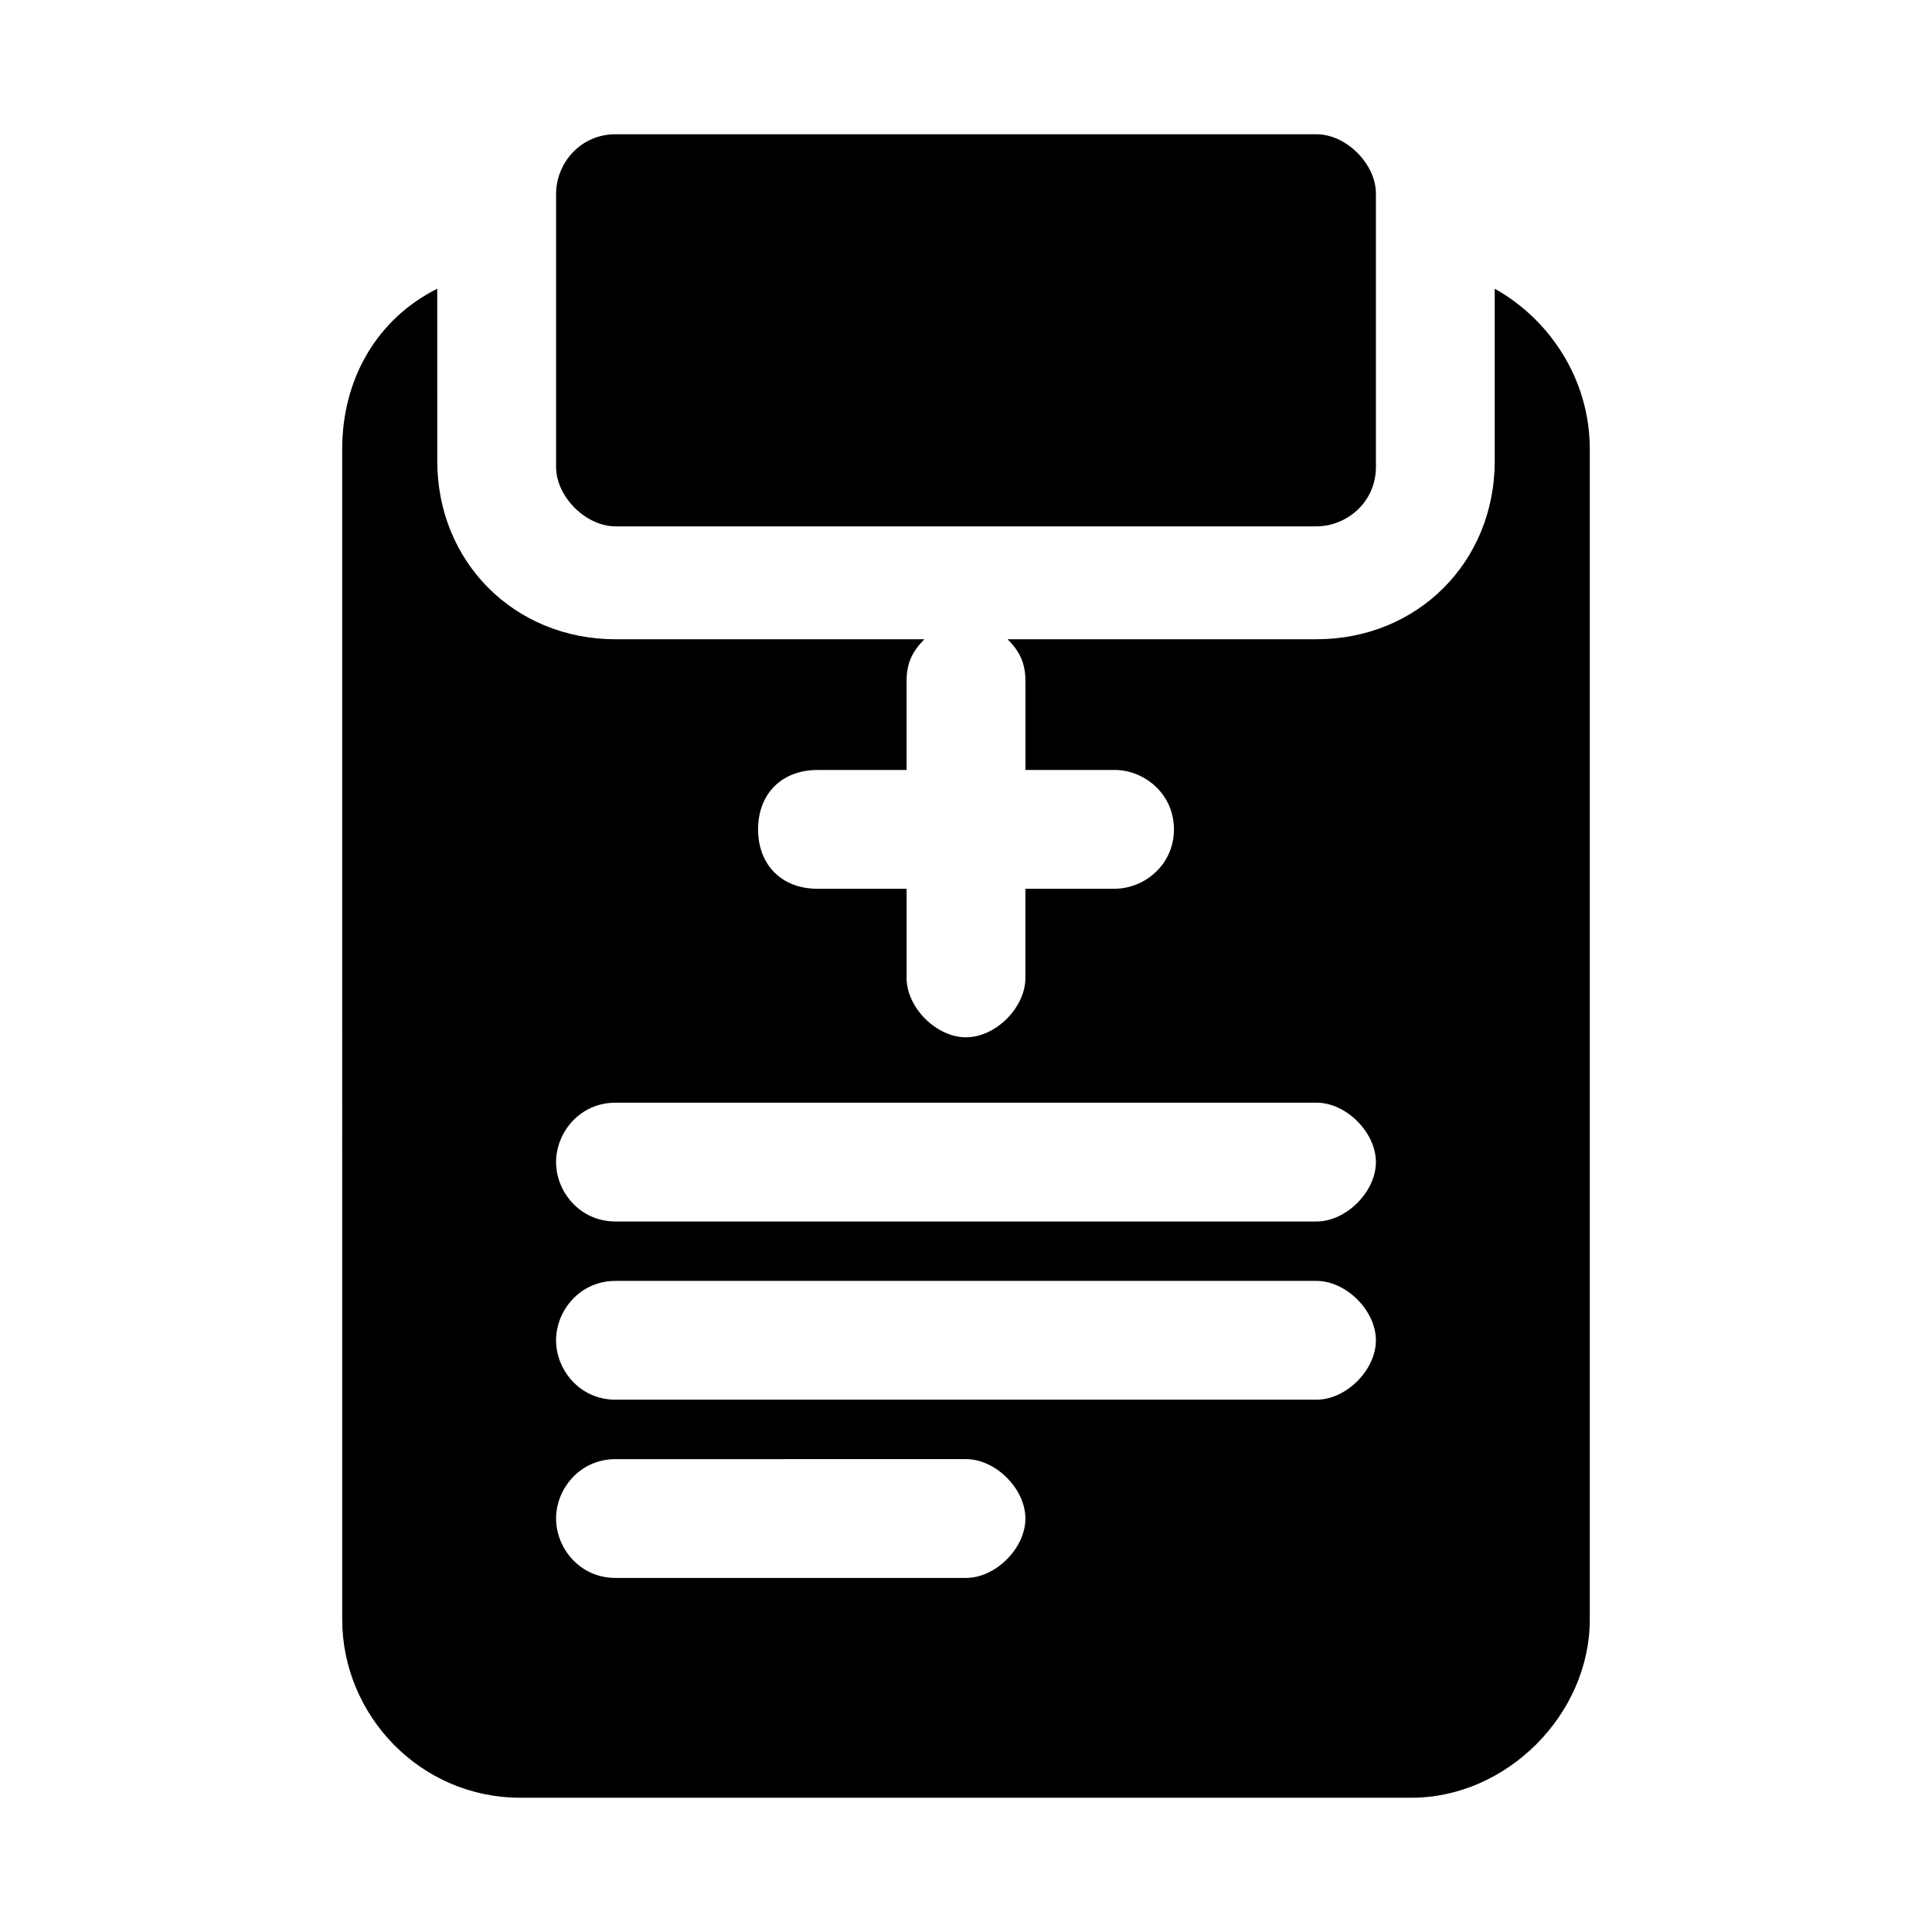<?xml version="1.0" encoding="UTF-8"?>
<!-- Uploaded to: ICON Repo, www.iconrepo.com, Generator: ICON Repo Mixer Tools -->
<svg fill="#000000" width="800px" height="800px" version="1.1" viewBox="144 144 512 512" xmlns="http://www.w3.org/2000/svg">
 <g>
  <path d="m540.12 220.52v45.656c0 26.766-20.469 47.23-47.23 47.23h-81.867c3.148 3.148 4.723 6.297 4.723 11.02v23.617h23.617c7.871 0 15.742 6.297 15.742 15.742s-7.871 15.742-15.742 15.742l-23.621 0.008v23.617c0 7.871-7.871 15.742-15.742 15.742s-15.742-7.871-15.742-15.742v-23.617h-23.617c-9.445 0-15.742-6.297-15.742-15.742 0-9.445 6.297-15.742 15.742-15.742l23.613-0.004v-23.617c0-4.723 1.574-7.871 4.723-11.02h-81.867c-26.766 0-47.23-20.469-47.23-47.23l-0.004-45.66c-15.742 7.871-25.191 23.617-25.191 42.508l0.004 310.16c0 25.191 20.469 47.23 47.23 47.23h236.16c25.191 0 47.23-22.043 47.23-47.23l0.004-310.16c0-18.891-11.023-34.637-25.191-42.508zm-140.12 341.65h-92.891c-9.445 0-15.742-7.871-15.742-15.742s6.297-15.742 15.742-15.742l92.891-0.004c7.871 0 15.742 7.871 15.742 15.742 0 7.871-7.871 15.746-15.742 15.746zm92.887-47.234h-185.78c-9.445 0-15.742-7.871-15.742-15.742s6.297-15.742 15.742-15.742h185.78c7.871 0 15.742 7.871 15.742 15.742s-7.871 15.742-15.746 15.742zm0-47.23h-185.78c-9.445 0-15.742-7.871-15.742-15.742 0-7.871 6.297-15.742 15.742-15.742h185.78c7.871 0 15.742 7.871 15.742 15.742 0 7.867-7.871 15.742-15.746 15.742z"/>
  <path d="m307.11 283.49h185.78c7.871 0 15.742-6.297 15.742-15.742v-72.426c0-7.871-7.871-15.742-15.742-15.742h-185.78c-9.445 0-15.742 7.871-15.742 15.742v72.422c-0.004 7.875 7.871 15.746 15.742 15.746z"/>
 </g>
</svg>